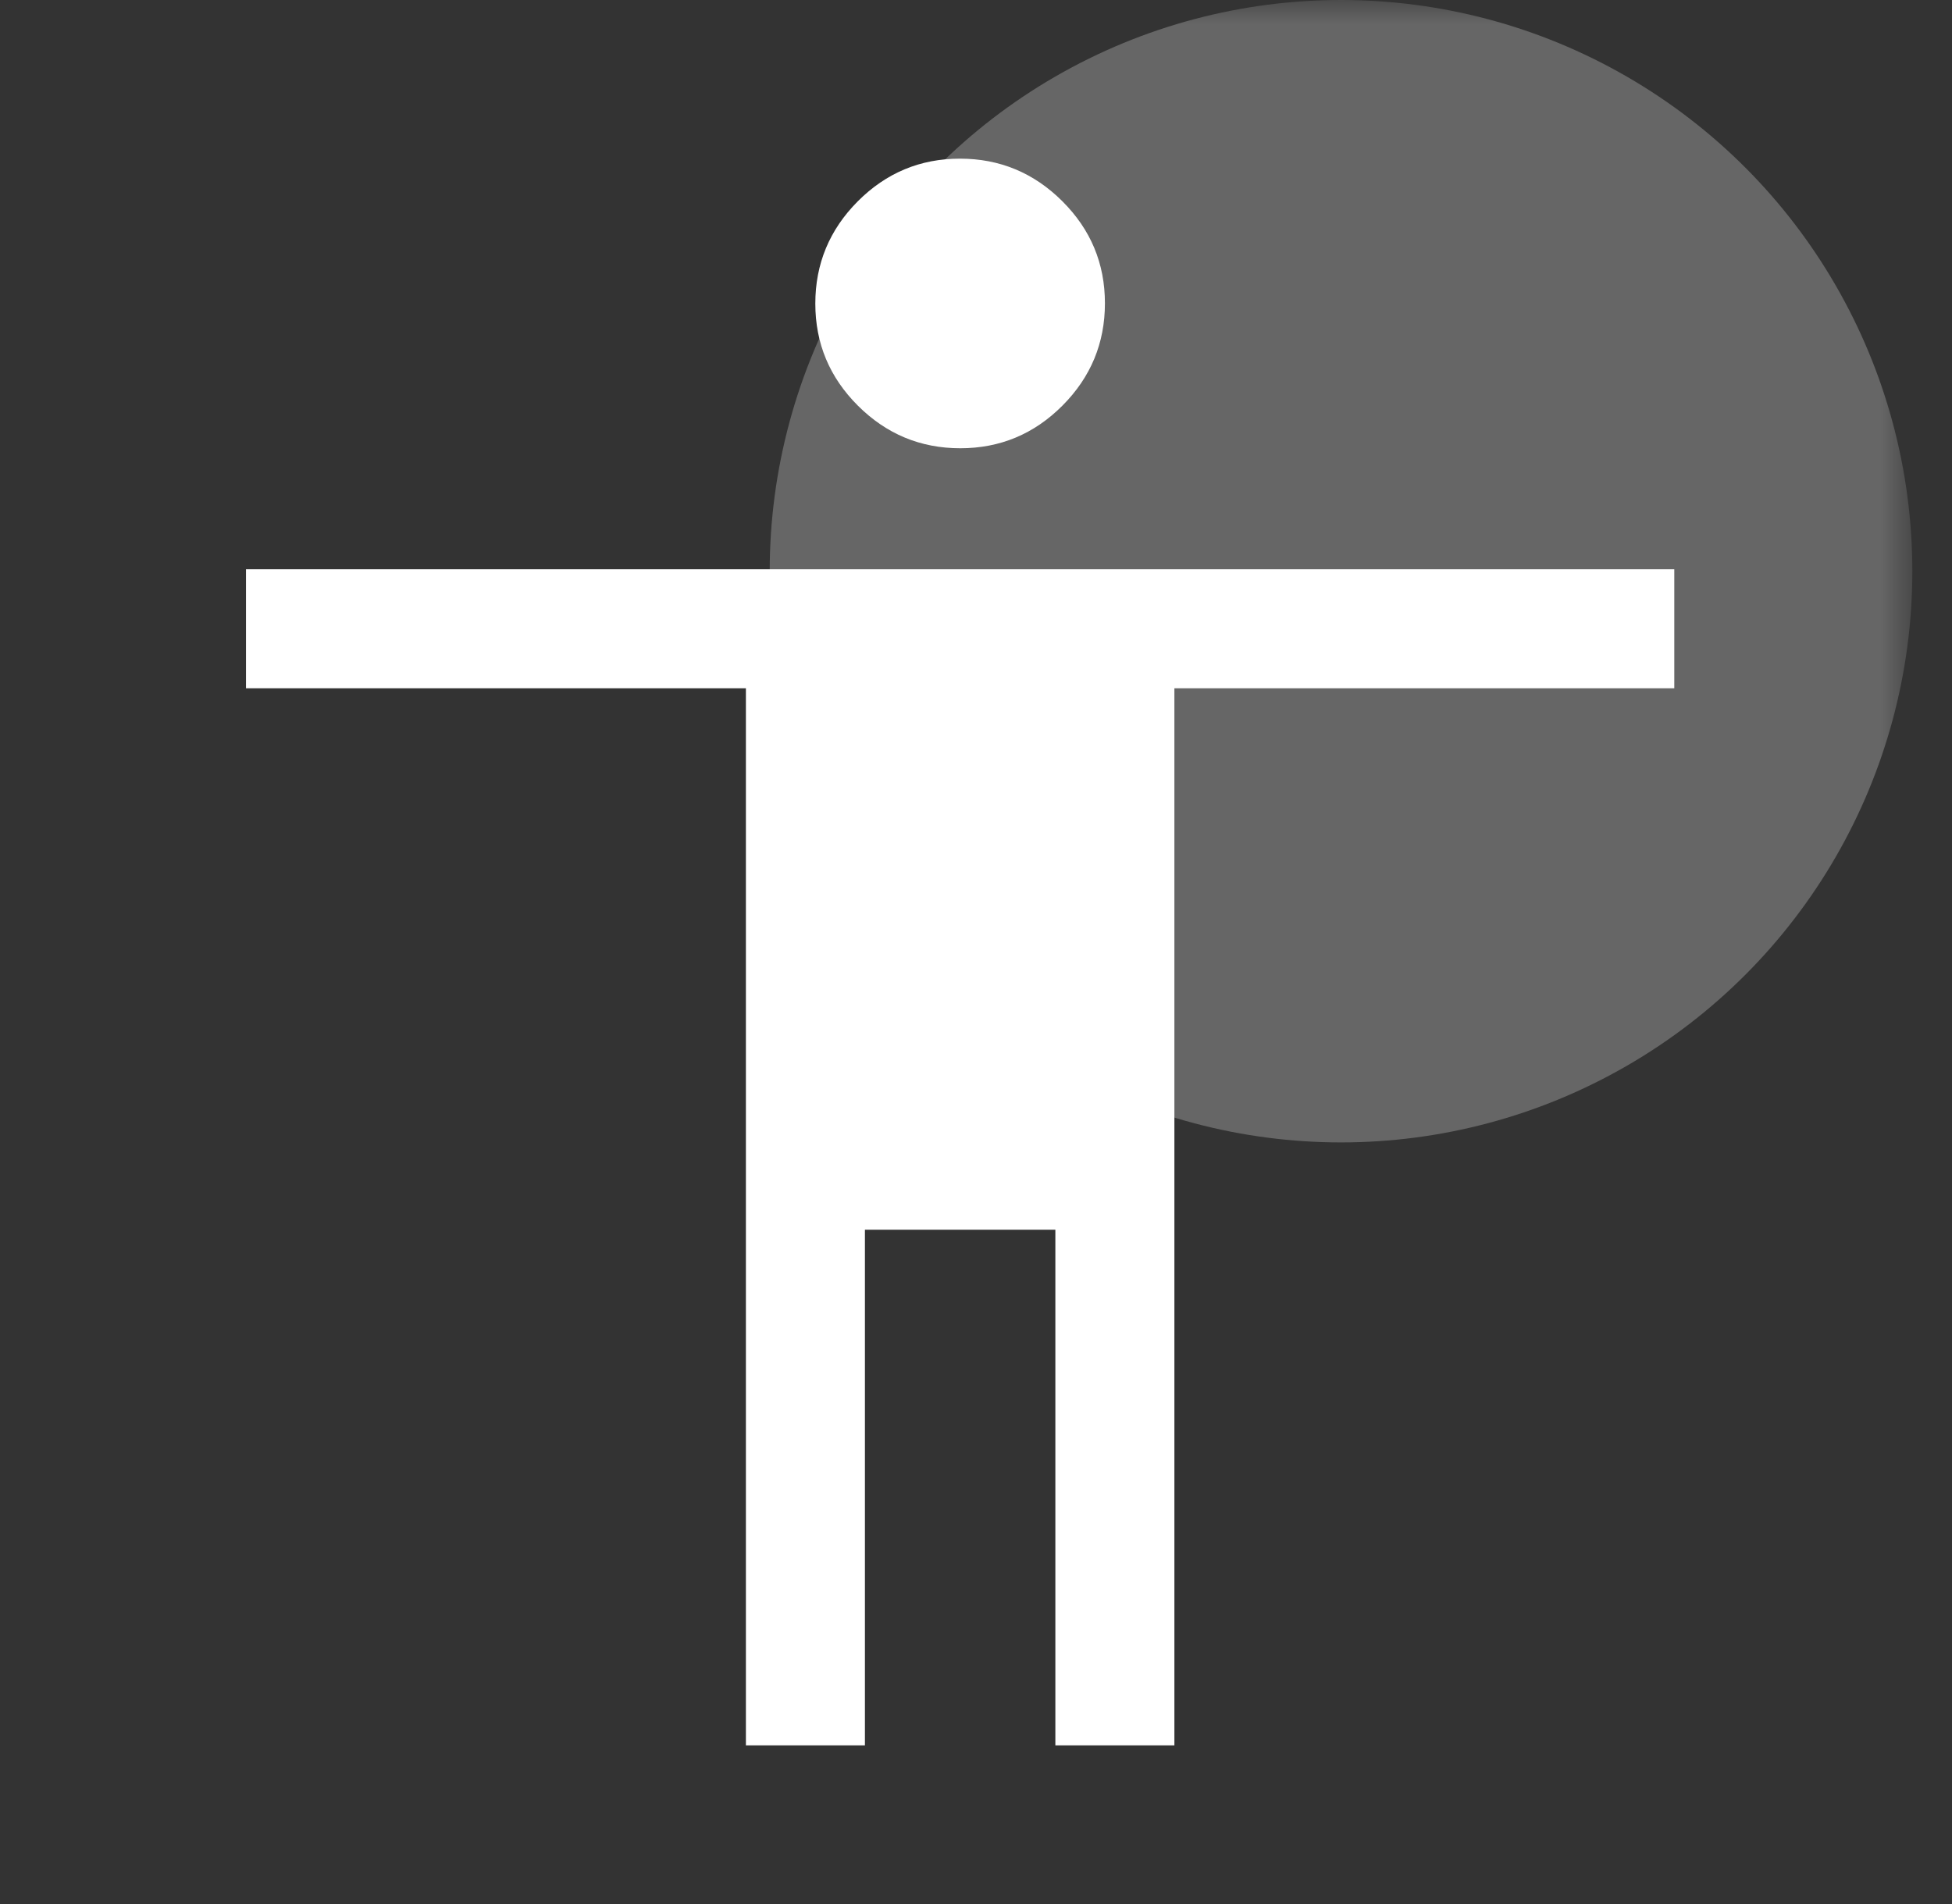 <svg width="41" height="40" viewBox="0 0 41 40" fill="none" xmlns="http://www.w3.org/2000/svg">
<rect x="0" y="0" width="41" height="40" fill="#333333" stroke="none"/>
<mask id="mask0_401_1436" style="mask-type:alpha" maskUnits="userSpaceOnUse" x="0" y="0" width="41" height="40">
<rect x="0.167" width="40" height="40" fill="#D9D9D9"/>
</mask>
<g mask="url(#mask0_401_1436)">
<circle opacity="0.25" cx="28.167" cy="12" r="12" fill="white"/>
<path d="M20.17 9.417C19.334 9.417 18.618 9.119 18.021 8.524C17.424 7.929 17.125 7.214 17.125 6.378C17.125 5.543 17.422 4.827 18.017 4.229C18.613 3.632 19.328 3.333 20.163 3.333C20.999 3.333 21.715 3.631 22.312 4.226C22.91 4.821 23.208 5.536 23.208 6.372C23.208 7.207 22.911 7.924 22.316 8.521C21.721 9.118 21.006 9.417 20.17 9.417ZM15.667 36.667V14.459H5.167V11.959H35.167V14.459H24.667V36.667H22.167V25.834H18.167V36.667H15.667Z" fill="white"/>
</g>
</svg>
